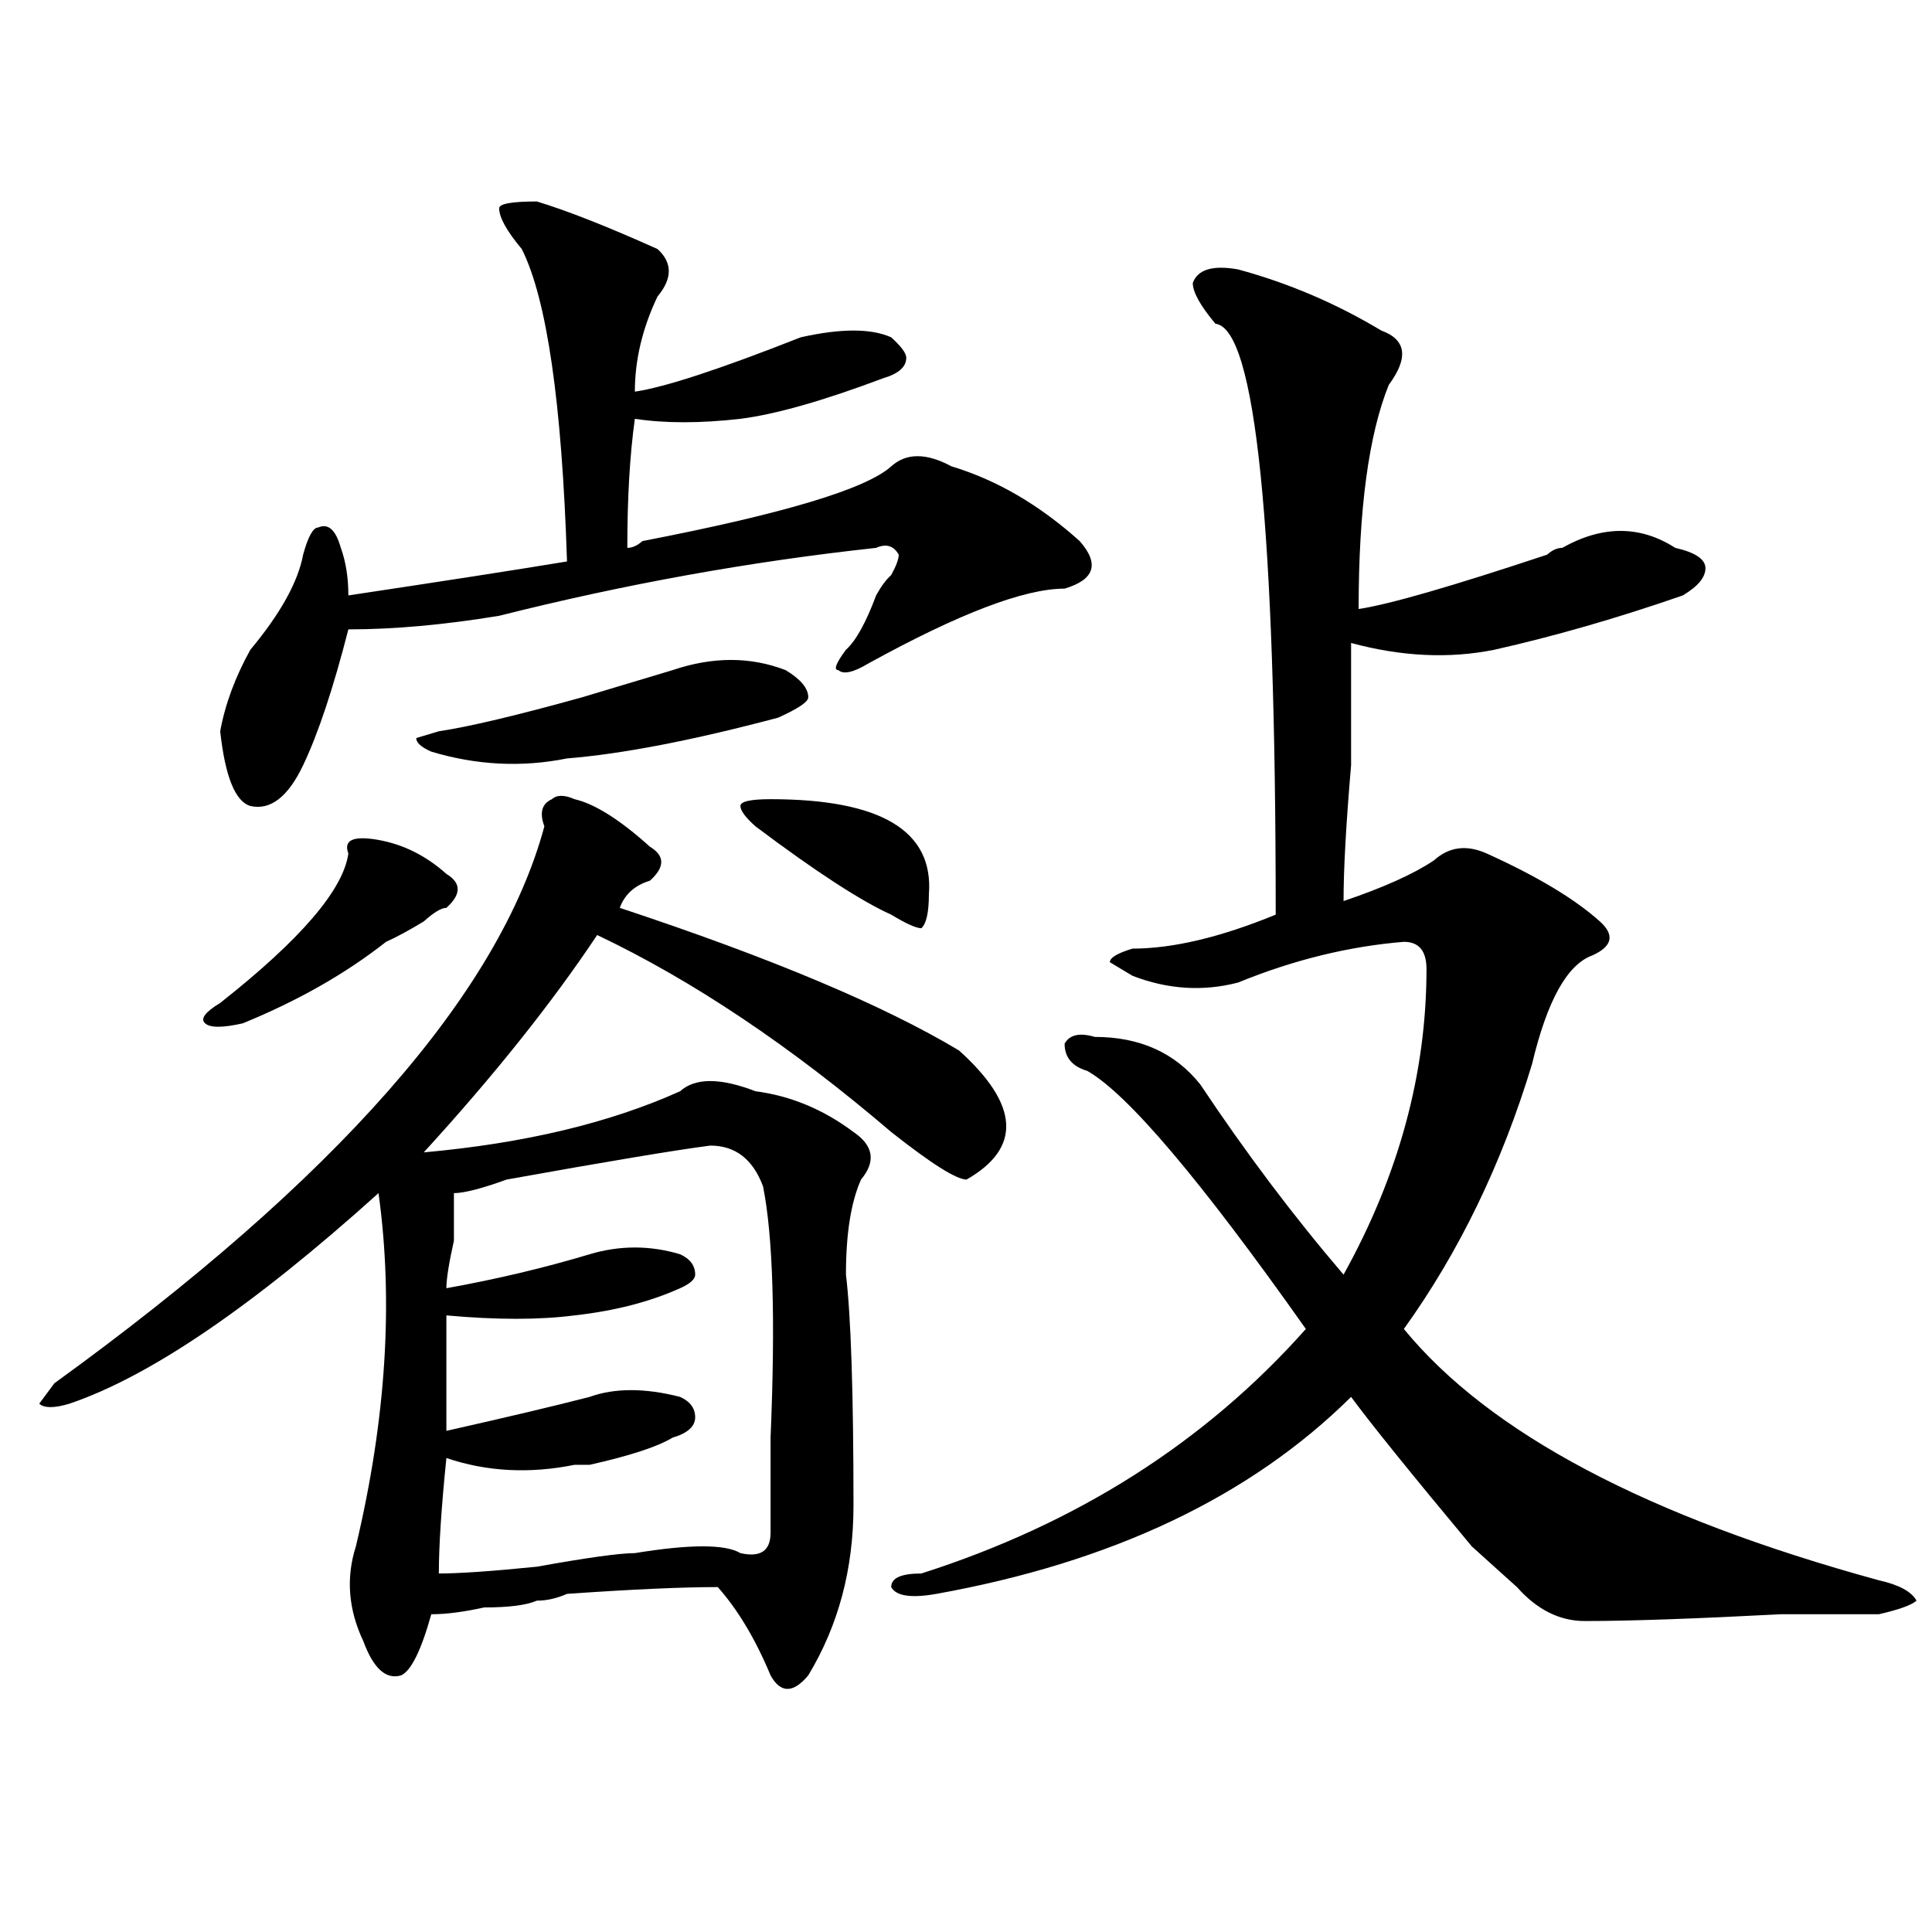 <?xml version="1.0" encoding="utf-8"?>
<!-- Generator: Adobe Illustrator 16.0.0, SVG Export Plug-In . SVG Version: 6.00 Build 0)  -->
<!DOCTYPE svg PUBLIC "-//W3C//DTD SVG 1.1//EN" "http://www.w3.org/Graphics/SVG/1.1/DTD/svg11.dtd">
<svg version="1.1" id="图层_1" xmlns="http://www.w3.org/2000/svg" xmlns:xlink="http://www.w3.org/1999/xlink" x="0px" y="0px"
	 width="1000px" height="1000px" viewBox="0 0 1000 1000" enable-background="new 0 0 1000 1000" xml:space="preserve">
<path d="M297.383,413.656c10.365,2.362,23.414,10.547,39.023,24.609c7.805,4.724,7.805,10.547,0,17.578
	c-7.805,2.362-13.049,7.031-15.609,14.063c78.047,25.818,136.582,50.427,175.605,73.828c31.219,28.125,32.499,50.427,3.902,66.797
	c-5.244,0-18.231-8.185-39.023-24.609c-52.072-44.495-102.803-78.497-152.191-101.953c-23.414,35.156-53.353,72.675-89.754,112.5
	c52.011-4.669,96.217-15.216,132.68-31.641c7.805-7.031,20.792-7.031,39.023,0c18.17,2.362,35.121,9.393,50.73,21.094
	c10.365,7.031,11.707,15.271,3.902,24.609c-5.244,11.755-7.805,28.125-7.805,49.219c2.561,21.094,3.902,60.974,3.902,119.531
	c0,32.849-7.805,62.073-23.414,87.891c-7.805,9.338-14.329,9.338-19.512,0c-7.805-18.787-16.951-34.003-27.316-45.703
	c-18.231,0-44.268,1.154-78.047,3.516c-5.244,2.307-10.427,3.516-15.609,3.516c-5.244,2.307-14.329,3.516-27.316,3.516
	c-10.427,2.307-19.512,3.516-27.316,3.516c-5.244,18.732-10.427,29.279-15.609,31.641c-7.805,2.307-14.329-3.516-19.512-17.578
	c-7.805-16.425-9.146-32.849-3.902-49.219c15.609-65.588,19.512-126.563,11.707-182.813
	c-65.06,58.612-118.412,94.922-159.996,108.984c-7.805,2.362-13.049,2.362-15.609,0L28.121,716
	c145.667-105.469,230.238-201.544,253.652-288.281c-2.622-7.031-1.342-11.7,3.902-14.063
	C288.236,411.349,292.139,411.349,297.383,413.656z M195.922,434.75c12.987,2.362,24.694,8.24,35.121,17.578
	c7.805,4.724,7.805,10.547,0,17.578c-2.622,0-6.524,2.362-11.707,7.031c-7.805,4.724-14.329,8.24-19.512,10.547
	c-20.854,16.425-45.548,30.487-74.145,42.188c-10.427,2.362-16.951,2.362-19.512,0c-2.622-2.307,0-5.823,7.805-10.547
	c41.584-32.794,63.718-58.557,66.34-77.344C177.69,434.75,182.873,432.443,195.922,434.75z M277.871,104.281
	c15.609,4.724,36.401,12.909,62.438,24.609c7.805,7.031,7.805,15.271,0,24.609c-7.805,16.425-11.707,32.849-11.707,49.219
	c15.609-2.307,44.206-11.7,85.852-28.125c20.792-4.669,36.401-4.669,46.828,0c5.183,4.724,7.805,8.24,7.805,10.547
	c0,4.724-3.902,8.24-11.707,10.547c-31.219,11.755-55.975,18.787-74.145,21.094c-20.854,2.362-39.023,2.362-54.633,0
	c-2.622,18.787-3.902,41.034-3.902,66.797c2.561,0,5.183-1.154,7.805-3.516C405.307,266,448.232,253.146,461.281,241.39
	c7.805-7.031,18.17-7.031,31.219,0c23.414,7.031,45.486,19.94,66.34,38.672c10.365,11.755,7.805,19.94-7.805,24.609
	c-20.854,0-54.633,12.909-101.461,38.672c-7.805,4.724-13.049,5.878-15.609,3.516c-2.622,0-1.342-3.516,3.902-10.547
	c5.183-4.669,10.365-14.063,15.609-28.125c2.561-4.669,5.183-8.185,7.805-10.547c2.561-4.669,3.902-8.185,3.902-10.547
	c-2.622-4.669-6.524-5.823-11.707-3.516c-65.06,7.031-130.119,18.787-195.117,35.156c-28.658,4.724-54.633,7.031-78.047,7.031
	c-7.805,30.487-15.609,53.943-23.414,70.313c-7.805,16.425-16.951,23.456-27.316,21.094c-7.805-2.307-13.049-15.216-15.609-38.672
	c2.561-14.063,7.805-28.125,15.609-42.188c15.609-18.732,24.694-35.156,27.316-49.219c2.561-9.338,5.183-14.063,7.805-14.063
	c5.183-2.307,9.085,1.208,11.707,10.547c2.561,7.031,3.902,15.271,3.902,24.609c46.828-7.031,84.51-12.854,113.168-17.578
	c-2.622-82.013-10.427-135.901-23.414-161.719c-7.805-9.338-11.707-16.37-11.707-21.094
	C258.359,105.49,264.822,104.281,277.871,104.281z M348.113,346.859c20.792-7.031,40.304-7.031,58.535,0
	c7.805,4.724,11.707,9.393,11.707,14.063c0,2.362-5.244,5.878-15.609,10.547c-44.268,11.755-80.669,18.787-109.266,21.094
	c-23.414,4.724-46.828,3.516-70.242-3.516c-5.244-2.307-7.805-4.669-7.805-7.031l11.707-3.516
	c15.609-2.307,40.304-8.185,74.145-17.578C324.699,353.89,340.309,349.221,348.113,346.859z M367.625,592.953
	c-18.231,2.362-53.353,8.24-105.363,17.578c-13.049,4.724-22.134,7.031-27.316,7.031c0,2.362,0,10.547,0,24.609
	c-2.622,11.755-3.902,19.94-3.902,24.609c25.975-4.669,50.73-10.547,74.145-17.578c15.609-4.669,31.219-4.669,46.828,0
	c5.183,2.362,7.805,5.878,7.805,10.547c0,2.362-2.622,4.724-7.805,7.031c-15.609,7.031-33.841,11.755-54.633,14.063
	c-18.231,2.362-40.365,2.362-66.34,0c0,18.787,0,38.672,0,59.766c31.219-7.031,55.913-12.854,74.145-17.578
	c12.987-4.669,28.597-4.669,46.828,0c5.183,2.362,7.805,5.878,7.805,10.547c0,4.724-3.902,8.24-11.707,10.547
	c-7.805,4.724-22.134,9.393-42.926,14.063c-2.622,0-5.244,0-7.805,0c-23.414,4.724-45.548,3.516-66.34-3.516
	c-2.622,25.818-3.902,45.703-3.902,59.766c10.365,0,27.316-1.154,50.73-3.516c25.975-4.669,42.926-7.031,50.73-7.031
	c28.597-4.669,46.828-4.669,54.633,0c10.365,2.362,15.609-1.154,15.609-10.547c0-11.7,0-28.125,0-49.219
	c2.561-60.919,1.28-104.26-3.902-130.078C389.697,599.984,380.612,592.953,367.625,592.953z M398.844,413.656
	c57.193,0,84.51,16.425,81.949,49.219c0,9.393-1.342,15.271-3.902,17.578c-2.622,0-7.805-2.307-15.609-7.031
	c-15.609-7.031-39.023-22.247-70.242-45.703c-5.244-4.669-7.805-8.185-7.805-10.547
	C383.234,414.865,388.417,413.656,398.844,413.656z M640.789,139.437c25.975,7.031,50.73,17.578,74.145,31.641
	c12.987,4.724,14.268,14.063,3.902,28.125c-10.427,25.818-15.609,64.49-15.609,116.016c15.609-2.307,48.108-11.7,97.559-28.125
	c2.561-2.307,5.183-3.516,7.805-3.516c20.792-11.7,40.304-11.7,58.535,0c10.365,2.362,15.609,5.878,15.609,10.547
	c0,4.724-3.902,9.393-11.707,14.063c-33.841,11.755-66.34,21.094-97.559,28.125c-23.414,4.724-48.17,3.516-74.145-3.516
	c0,14.063,0,35.156,0,63.281c-2.622,30.487-3.902,53.943-3.902,70.313c20.792-7.031,36.401-14.063,46.828-21.094
	c7.805-7.031,16.89-8.185,27.316-3.516c25.975,11.755,45.486,23.456,58.535,35.156c7.805,7.031,6.463,12.909-3.902,17.578
	c-13.049,4.724-23.414,23.456-31.219,56.25c-15.609,51.581-37.743,97.284-66.34,137.109
	c44.206,53.943,126.155,97.284,245.848,130.078c10.365,2.307,16.89,5.823,19.512,10.547c-2.622,2.307-9.146,4.669-19.512,7.031
	c-7.805,0-24.756,0-50.73,0c-44.268,2.307-78.047,3.516-101.461,3.516c-13.049,0-24.756-5.878-35.121-17.578
	c-5.244-4.724-13.049-11.7-23.414-21.094c-31.219-37.463-52.072-63.281-62.438-77.344
	c-52.072,51.581-123.595,85.583-214.629,101.953c-13.049,2.307-20.854,1.154-23.414-3.516c0-4.724,5.183-7.031,15.609-7.031
	c80.607-25.763,146.947-67.95,199.02-126.563c-54.633-77.344-92.376-121.838-113.168-133.594
	c-7.805-2.307-11.707-7.031-11.707-14.063c2.561-4.669,7.805-5.823,15.609-3.516c23.414,0,41.584,8.24,54.633,24.609
	c23.414,35.156,48.108,68.005,74.145,98.438c28.597-51.526,42.926-104.26,42.926-158.203c0-9.338-3.902-14.063-11.707-14.063
	c-28.658,2.362-57.255,9.393-85.852,21.094c-18.231,4.724-36.463,3.516-54.633-3.516l-11.707-7.031
	c0-2.307,3.902-4.669,11.707-7.031c20.792,0,45.486-5.823,74.145-17.578c0-201.544-10.427-303.497-31.219-305.859
	c-7.805-9.338-11.707-16.37-11.707-21.094C619.936,139.437,627.74,137.13,640.789,139.437z"/>
</svg>
